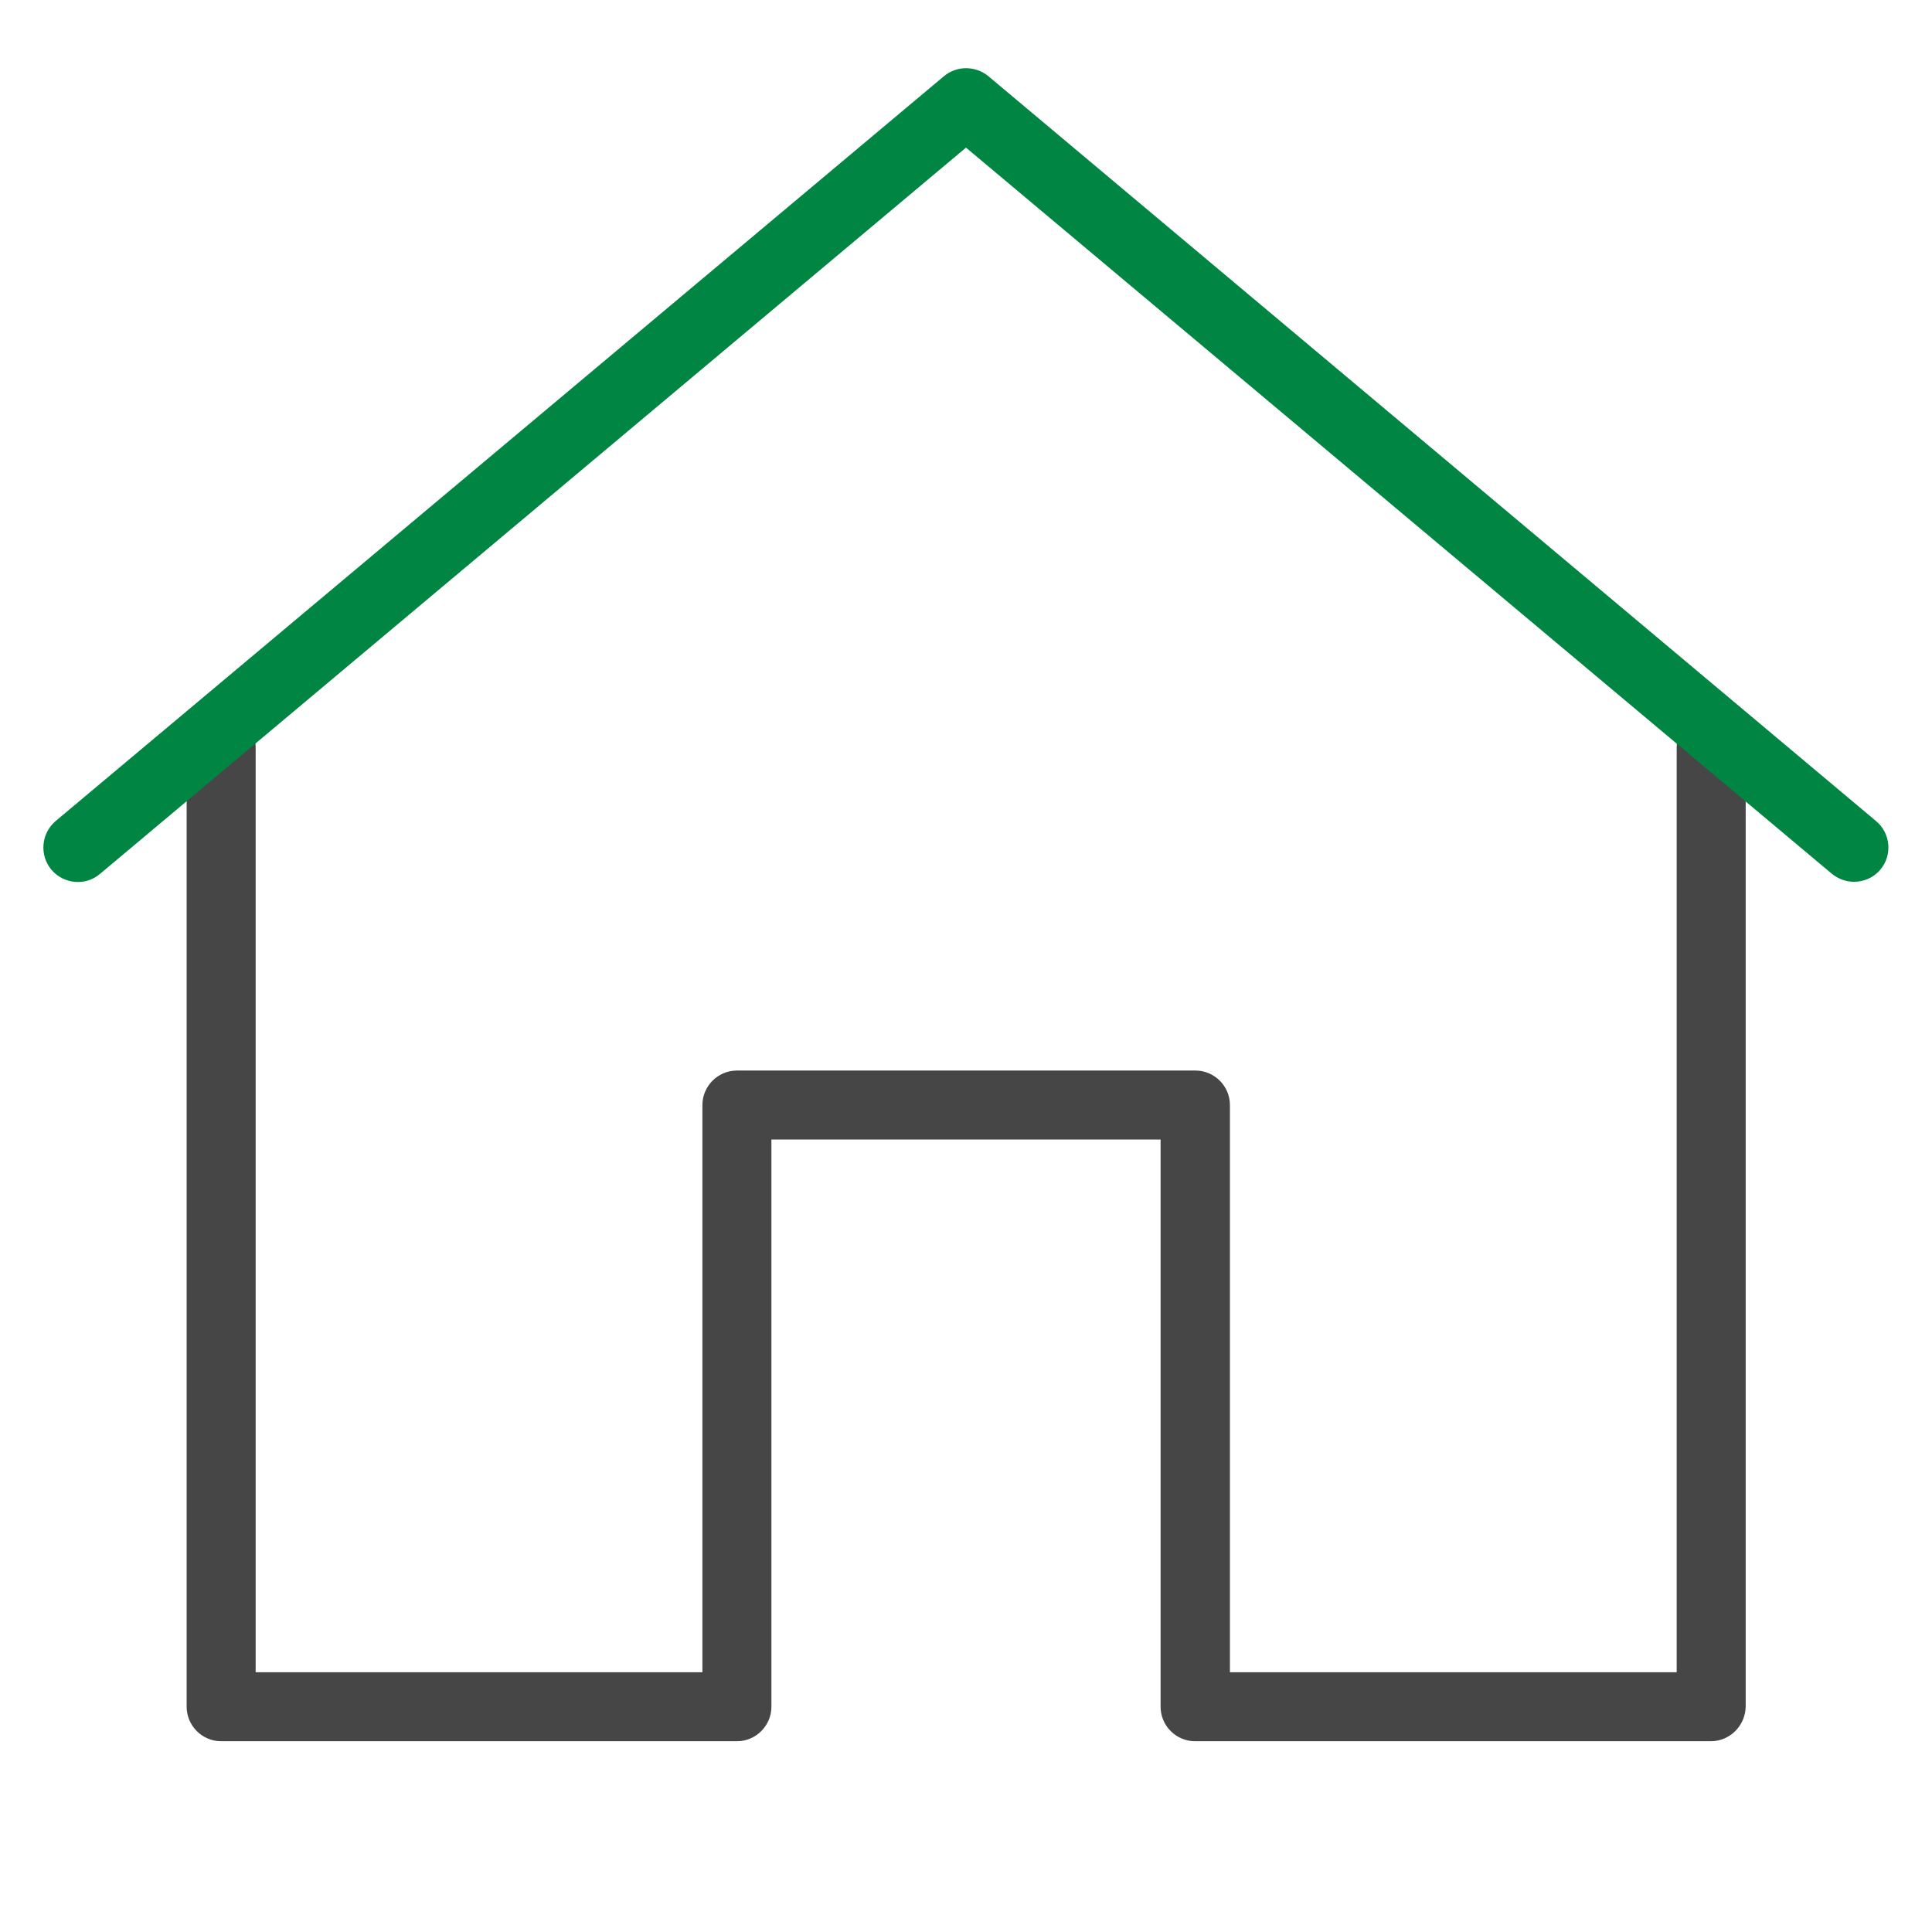 <svg width="46" height="46" viewBox="0 0 46 46" fill="none" xmlns="http://www.w3.org/2000/svg">
<path d="M40.735 41.458H28.454C28.002 41.458 27.633 41.088 27.633 40.636V27.132H18.367V40.636C18.367 41.088 17.997 41.458 17.546 41.458H5.265C4.813 41.458 4.444 41.088 4.444 40.636V17.792C4.444 17.34 4.813 16.971 5.265 16.971C5.717 16.971 6.087 17.34 6.087 17.792V39.815H16.724V26.31C16.724 25.859 17.094 25.489 17.546 25.489H28.462C28.914 25.489 29.284 25.859 29.284 26.31V39.815H39.921V17.792C39.921 17.34 40.291 16.971 40.743 16.971C41.195 16.971 41.564 17.34 41.564 17.792V40.636C41.556 41.088 41.186 41.458 40.735 41.458Z" fill="#464646"/>
<path d="M44.144 20.995C43.955 20.995 43.774 20.93 43.618 20.806L23 3.515L2.382 20.806C2.037 21.102 1.52 21.053 1.224 20.708C0.936 20.363 0.978 19.845 1.323 19.55L22.474 1.815C22.778 1.56 23.222 1.56 23.534 1.815L44.669 19.55C45.014 19.837 45.064 20.363 44.768 20.708C44.612 20.897 44.374 20.995 44.144 20.995Z" fill="#008542"/>
</svg>
